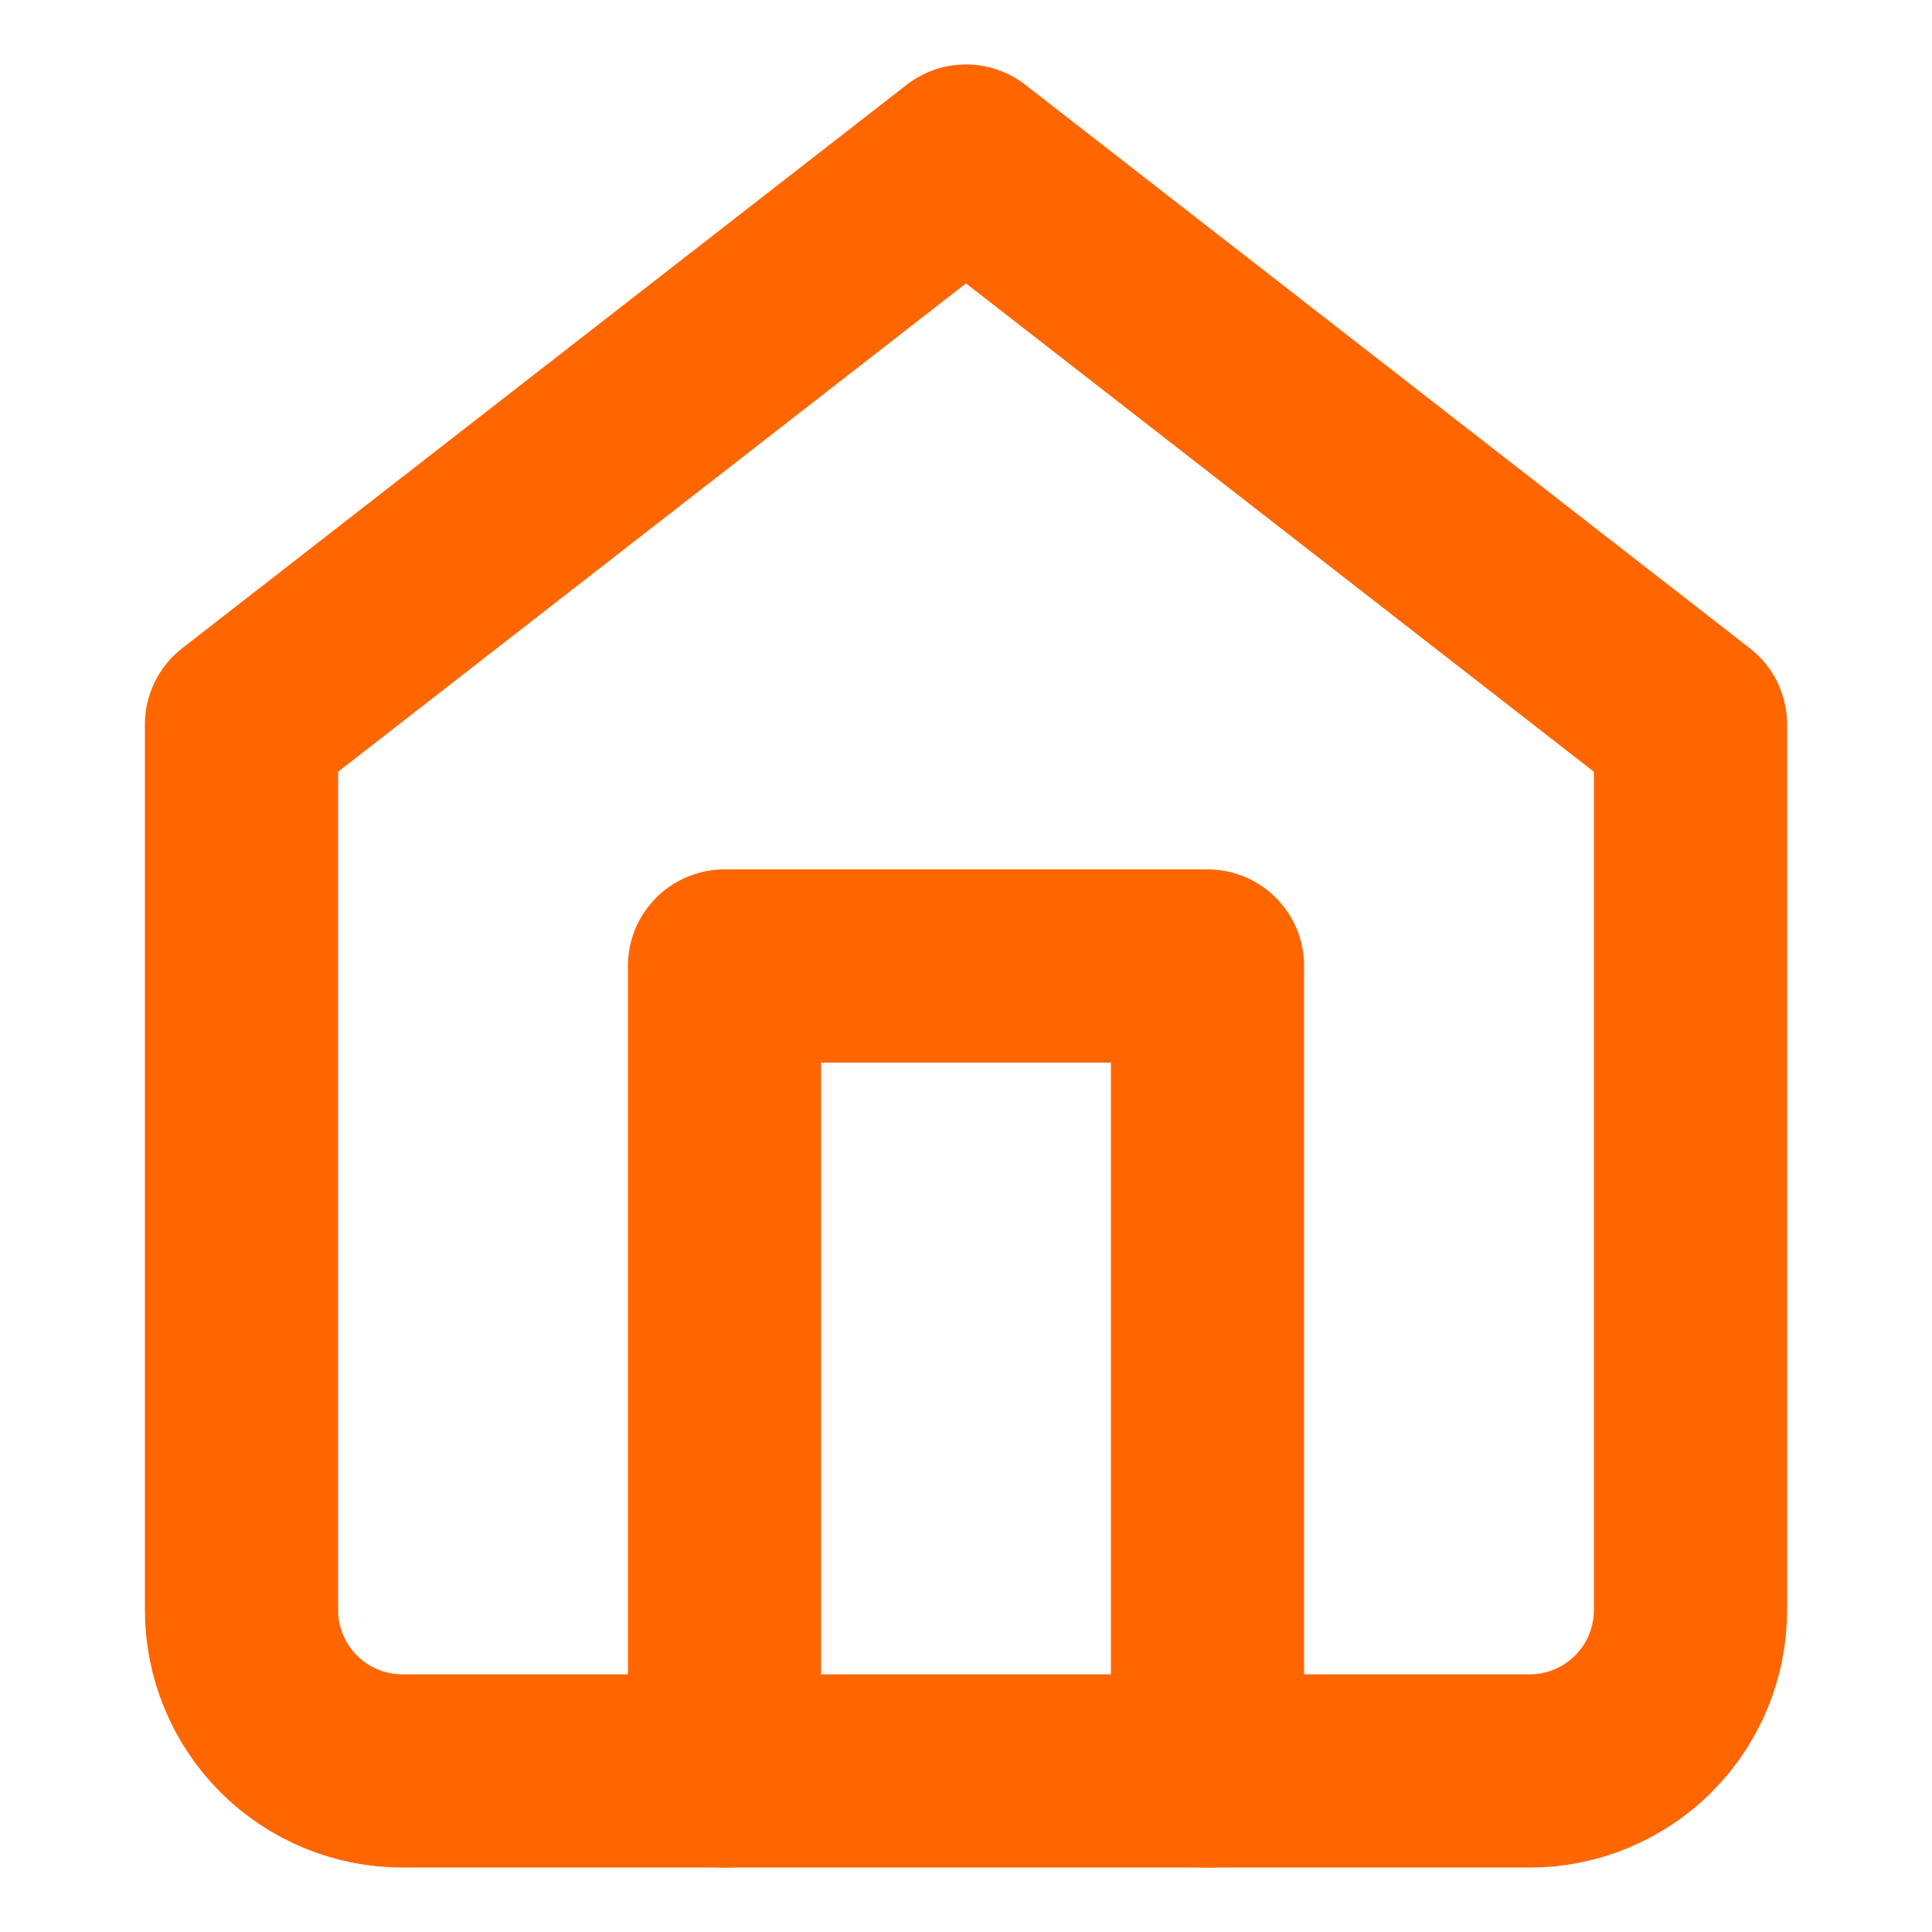 <svg width="20" height="20" viewBox="0 0 20 20" fill="none" xmlns="http://www.w3.org/2000/svg">
<path d="M2.5 7.5L10 1.667L17.5 7.5V16.667C17.5 17.109 17.324 17.533 17.012 17.845C16.699 18.158 16.275 18.333 15.833 18.333H4.167C3.725 18.333 3.301 18.158 2.988 17.845C2.676 17.533 2.5 17.109 2.5 16.667V7.5Z" stroke="#FF6600" stroke-width="2" stroke-linecap="round" stroke-linejoin="round"/>
<path d="M7.5 18.333V10H12.5V18.333" stroke="#FF6600" stroke-width="2" stroke-linecap="round" stroke-linejoin="round"/>
</svg>

